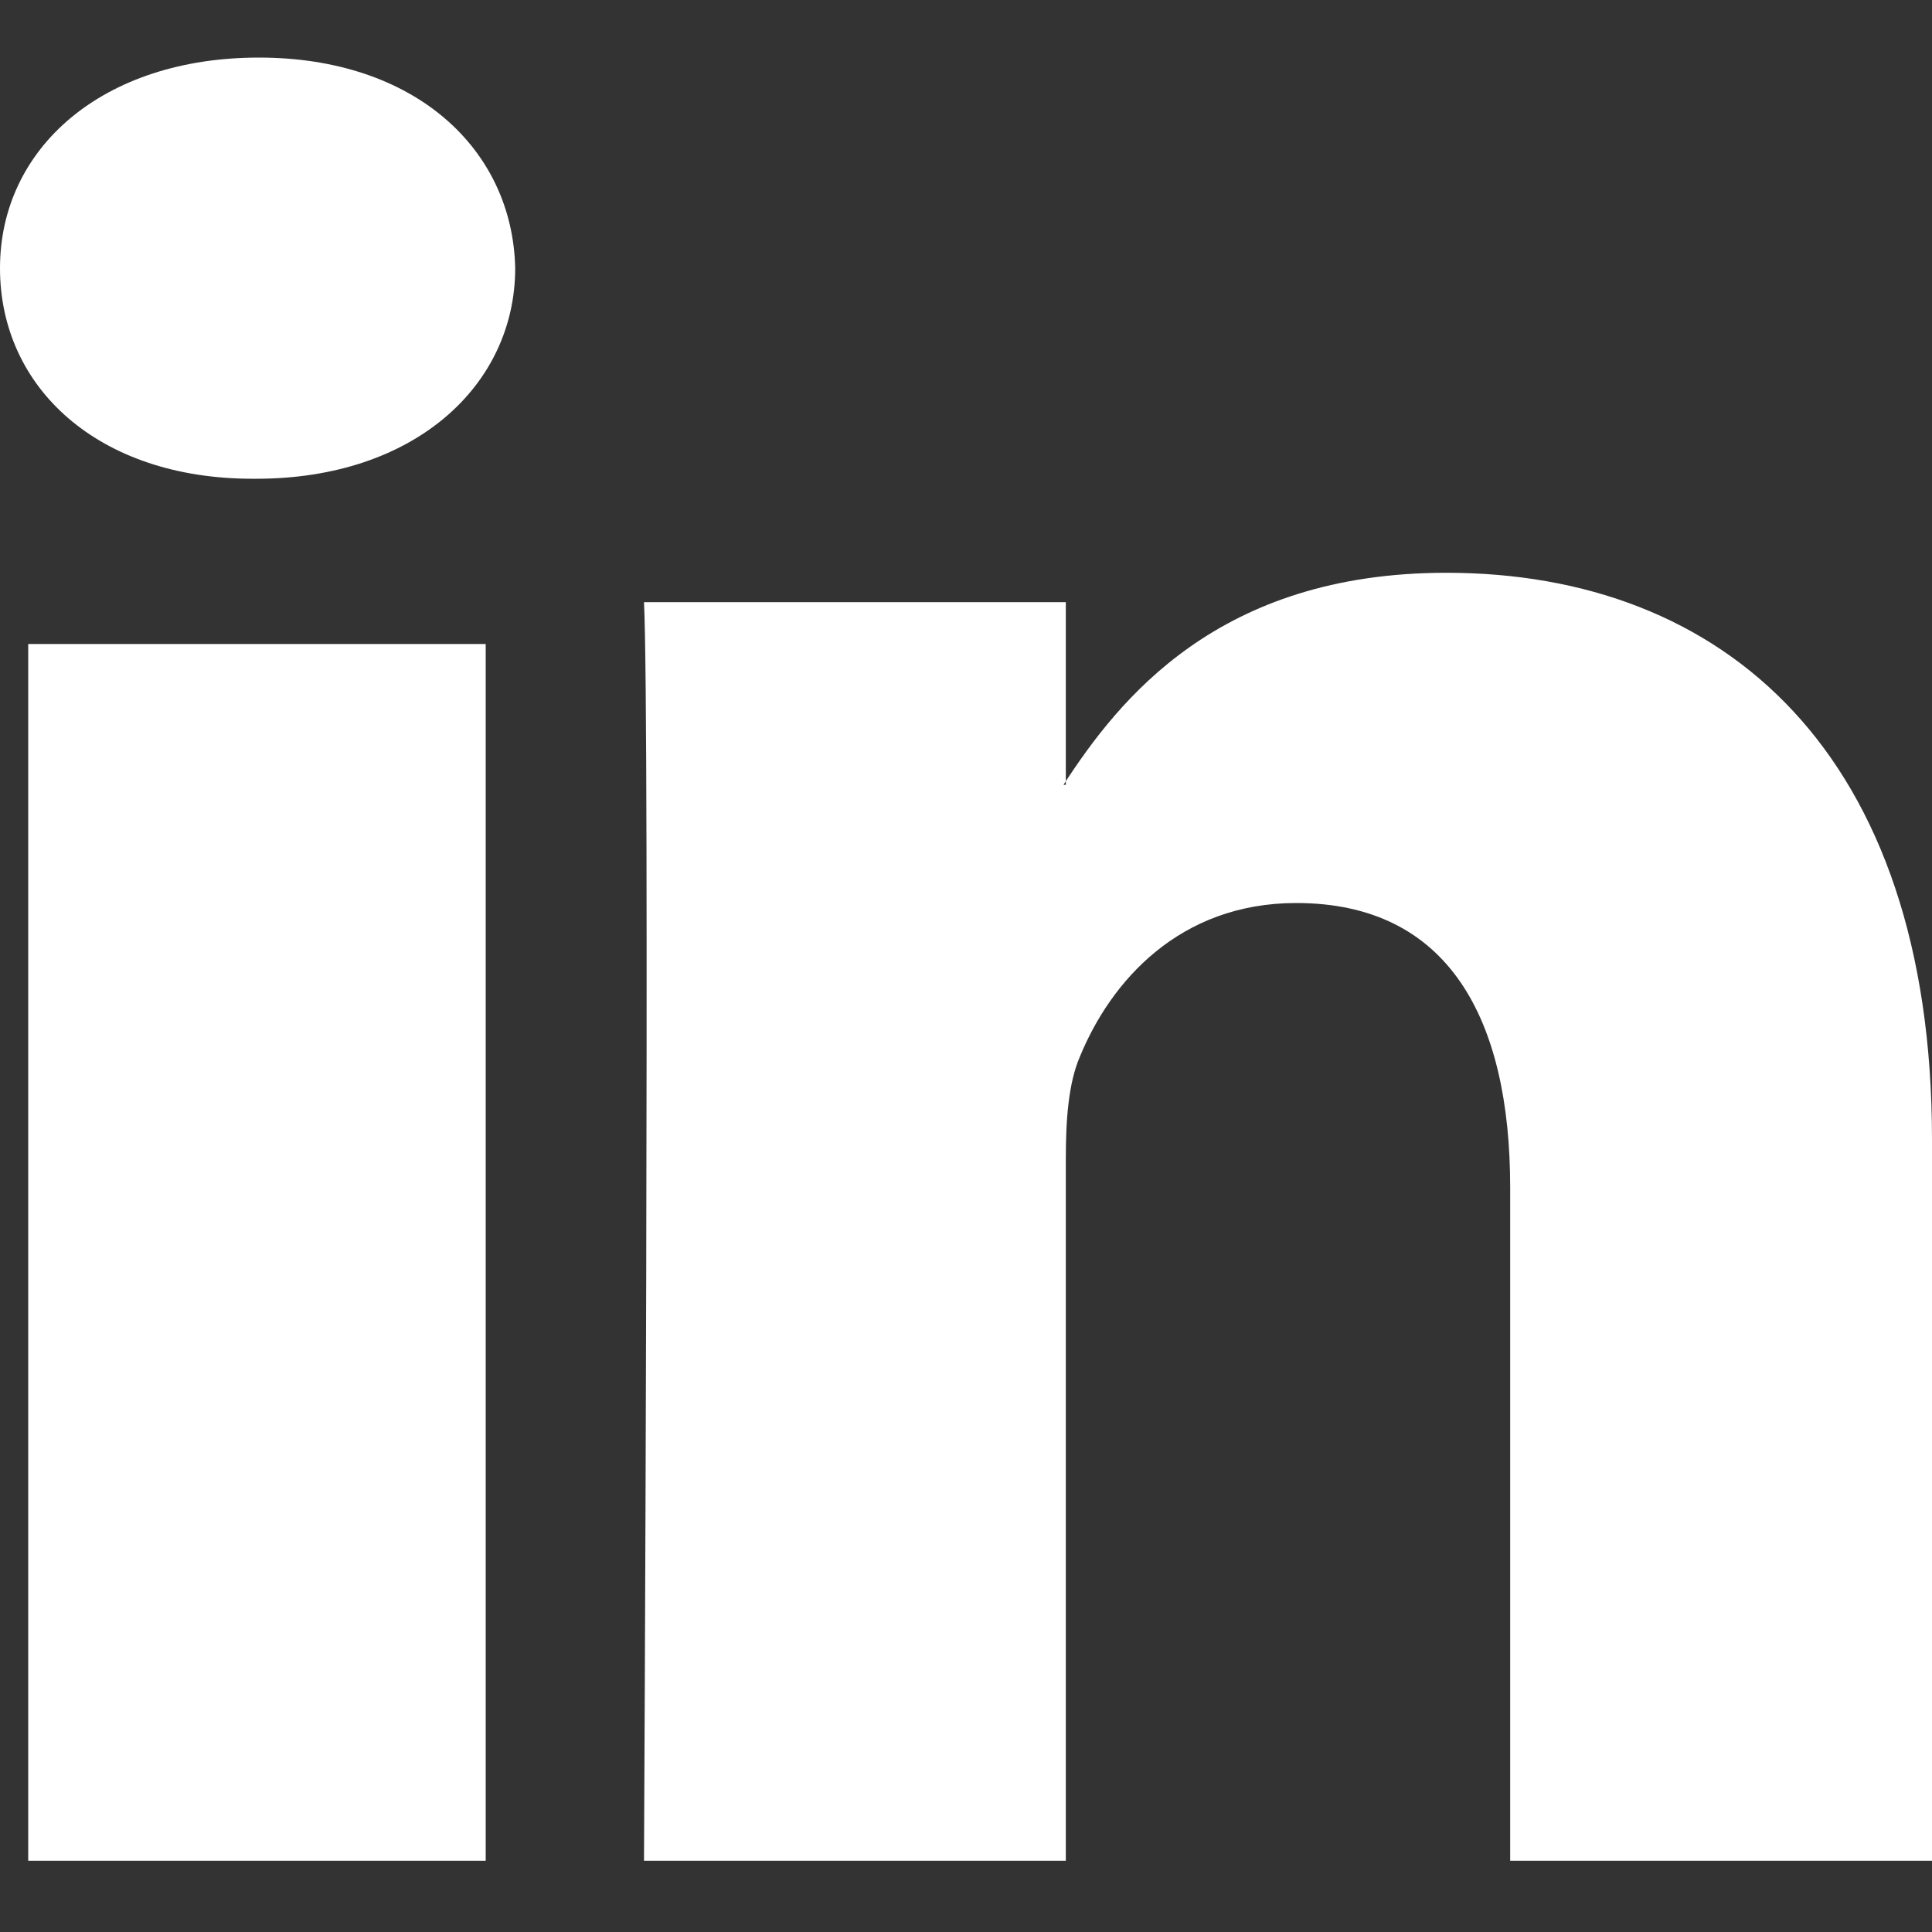 <svg width="15" height="15" viewBox="0 0 15 15" fill="none" xmlns="http://www.w3.org/2000/svg">
<rect x="0" y="0" width="15" height="15" fill="#333333" stroke="none"/>
<path fill-rule="evenodd" clip-rule="evenodd" d="M3.771 14.447V5H0.219V14.447H3.771ZM1.99 3.717C3.224 3.717 4 2.987 4 2.082C3.98 1.159 3.224 0.447 2.01 0.447C0.796 0.447 0 1.15 0 2.082C0 3.013 0.766 3.717 1.96 3.717H1.98H1.99Z" fill="white"/>
<path fill-rule="evenodd" clip-rule="evenodd" d="M5 14.447H8.275V8.993C8.275 8.702 8.294 8.411 8.385 8.202C8.624 7.62 9.156 7.011 10.064 7.011C11.248 7.011 11.725 7.911 11.725 9.22V14.447H15V8.847C15 5.847 13.385 4.447 11.229 4.447C9.459 4.447 8.688 5.429 8.257 6.093H8.275V4.675H5C5.046 5.593 5 14.447 5 14.447Z" fill="white"/>
</svg>
